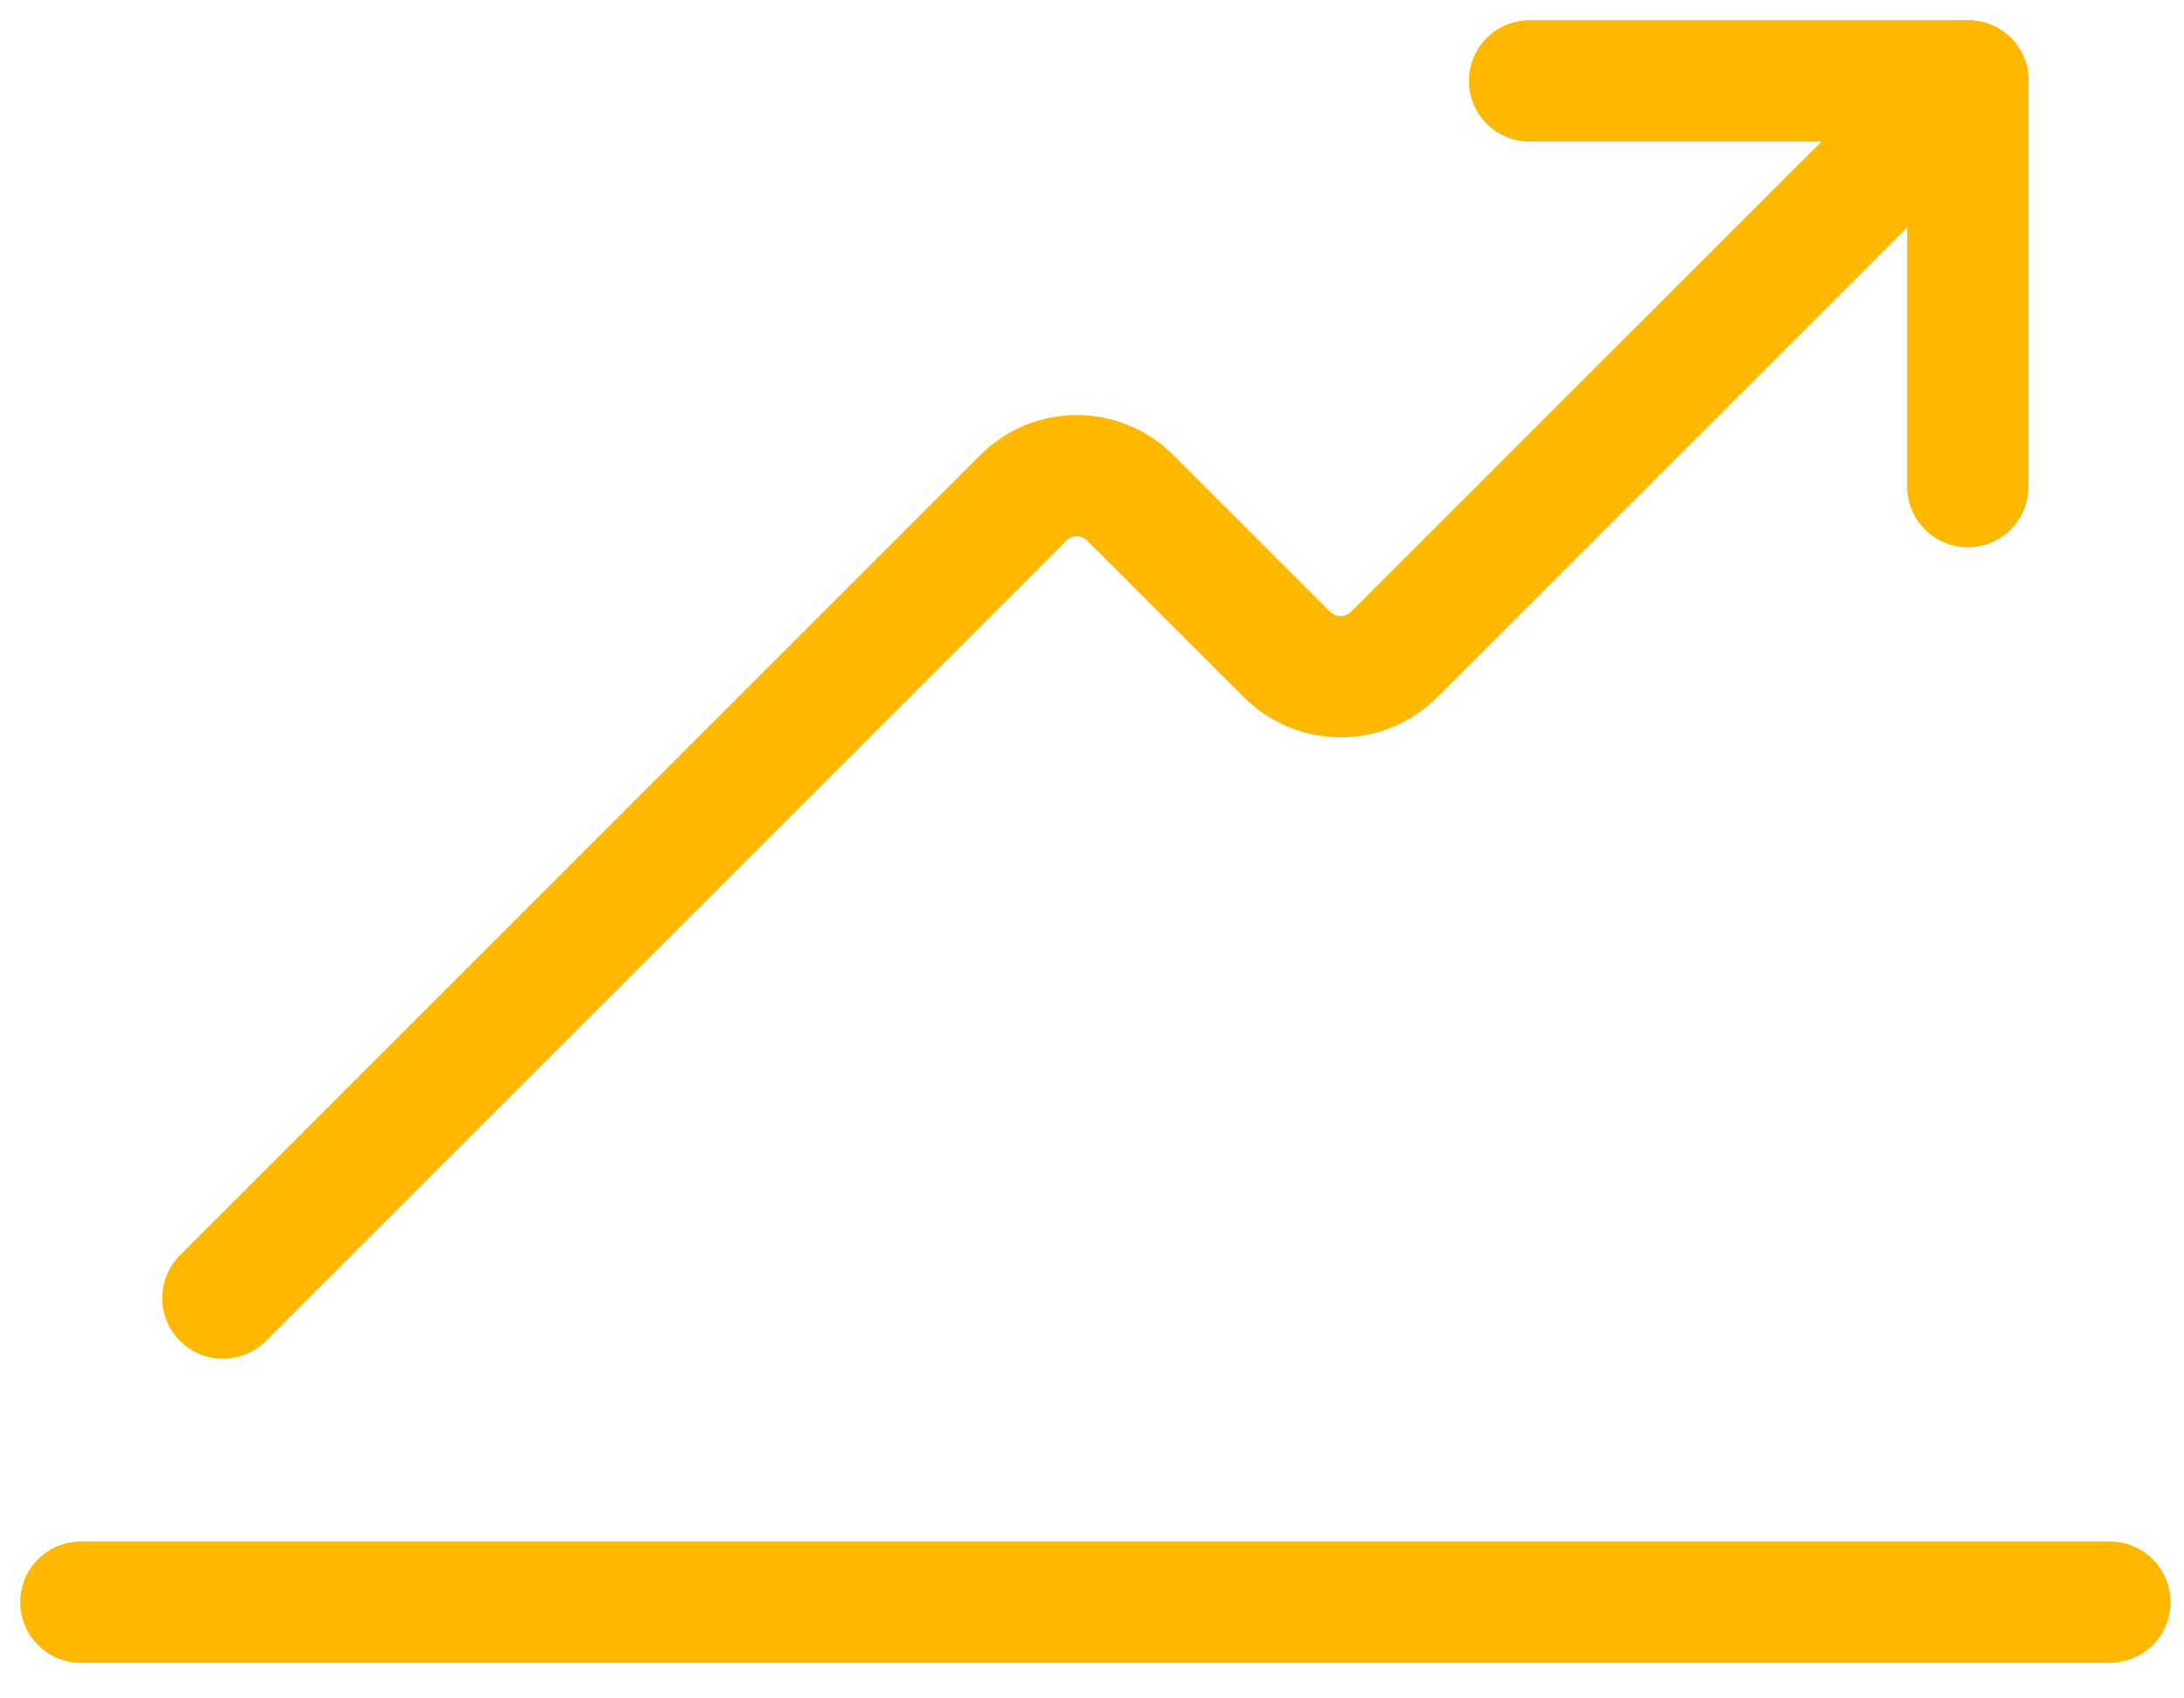 <svg width="54" height="42" viewBox="0 0 54 42" fill="none" xmlns="http://www.w3.org/2000/svg">
<path d="M37.82 2H48.661L34.47 16.185C34.119 16.536 33.643 16.734 33.146 16.734C32.649 16.734 32.173 16.536 31.821 16.185L27.949 12.313C27.775 12.139 27.569 12.001 27.341 11.906C27.114 11.812 26.87 11.764 26.625 11.764C26.378 11.764 26.135 11.812 25.908 11.906C25.68 12.001 25.474 12.139 25.3 12.313L5.512 32.101" stroke="#FFB700" stroke-width="3" stroke-linecap="round" stroke-linejoin="round"/>
<path d="M48.655 2V12.034" stroke="#FFB700" stroke-width="3" stroke-linecap="round" stroke-linejoin="round"/>
<path d="M2 39.62H52.168" stroke="#FFB700" stroke-width="3" stroke-linecap="round" stroke-linejoin="round"/>
</svg>
